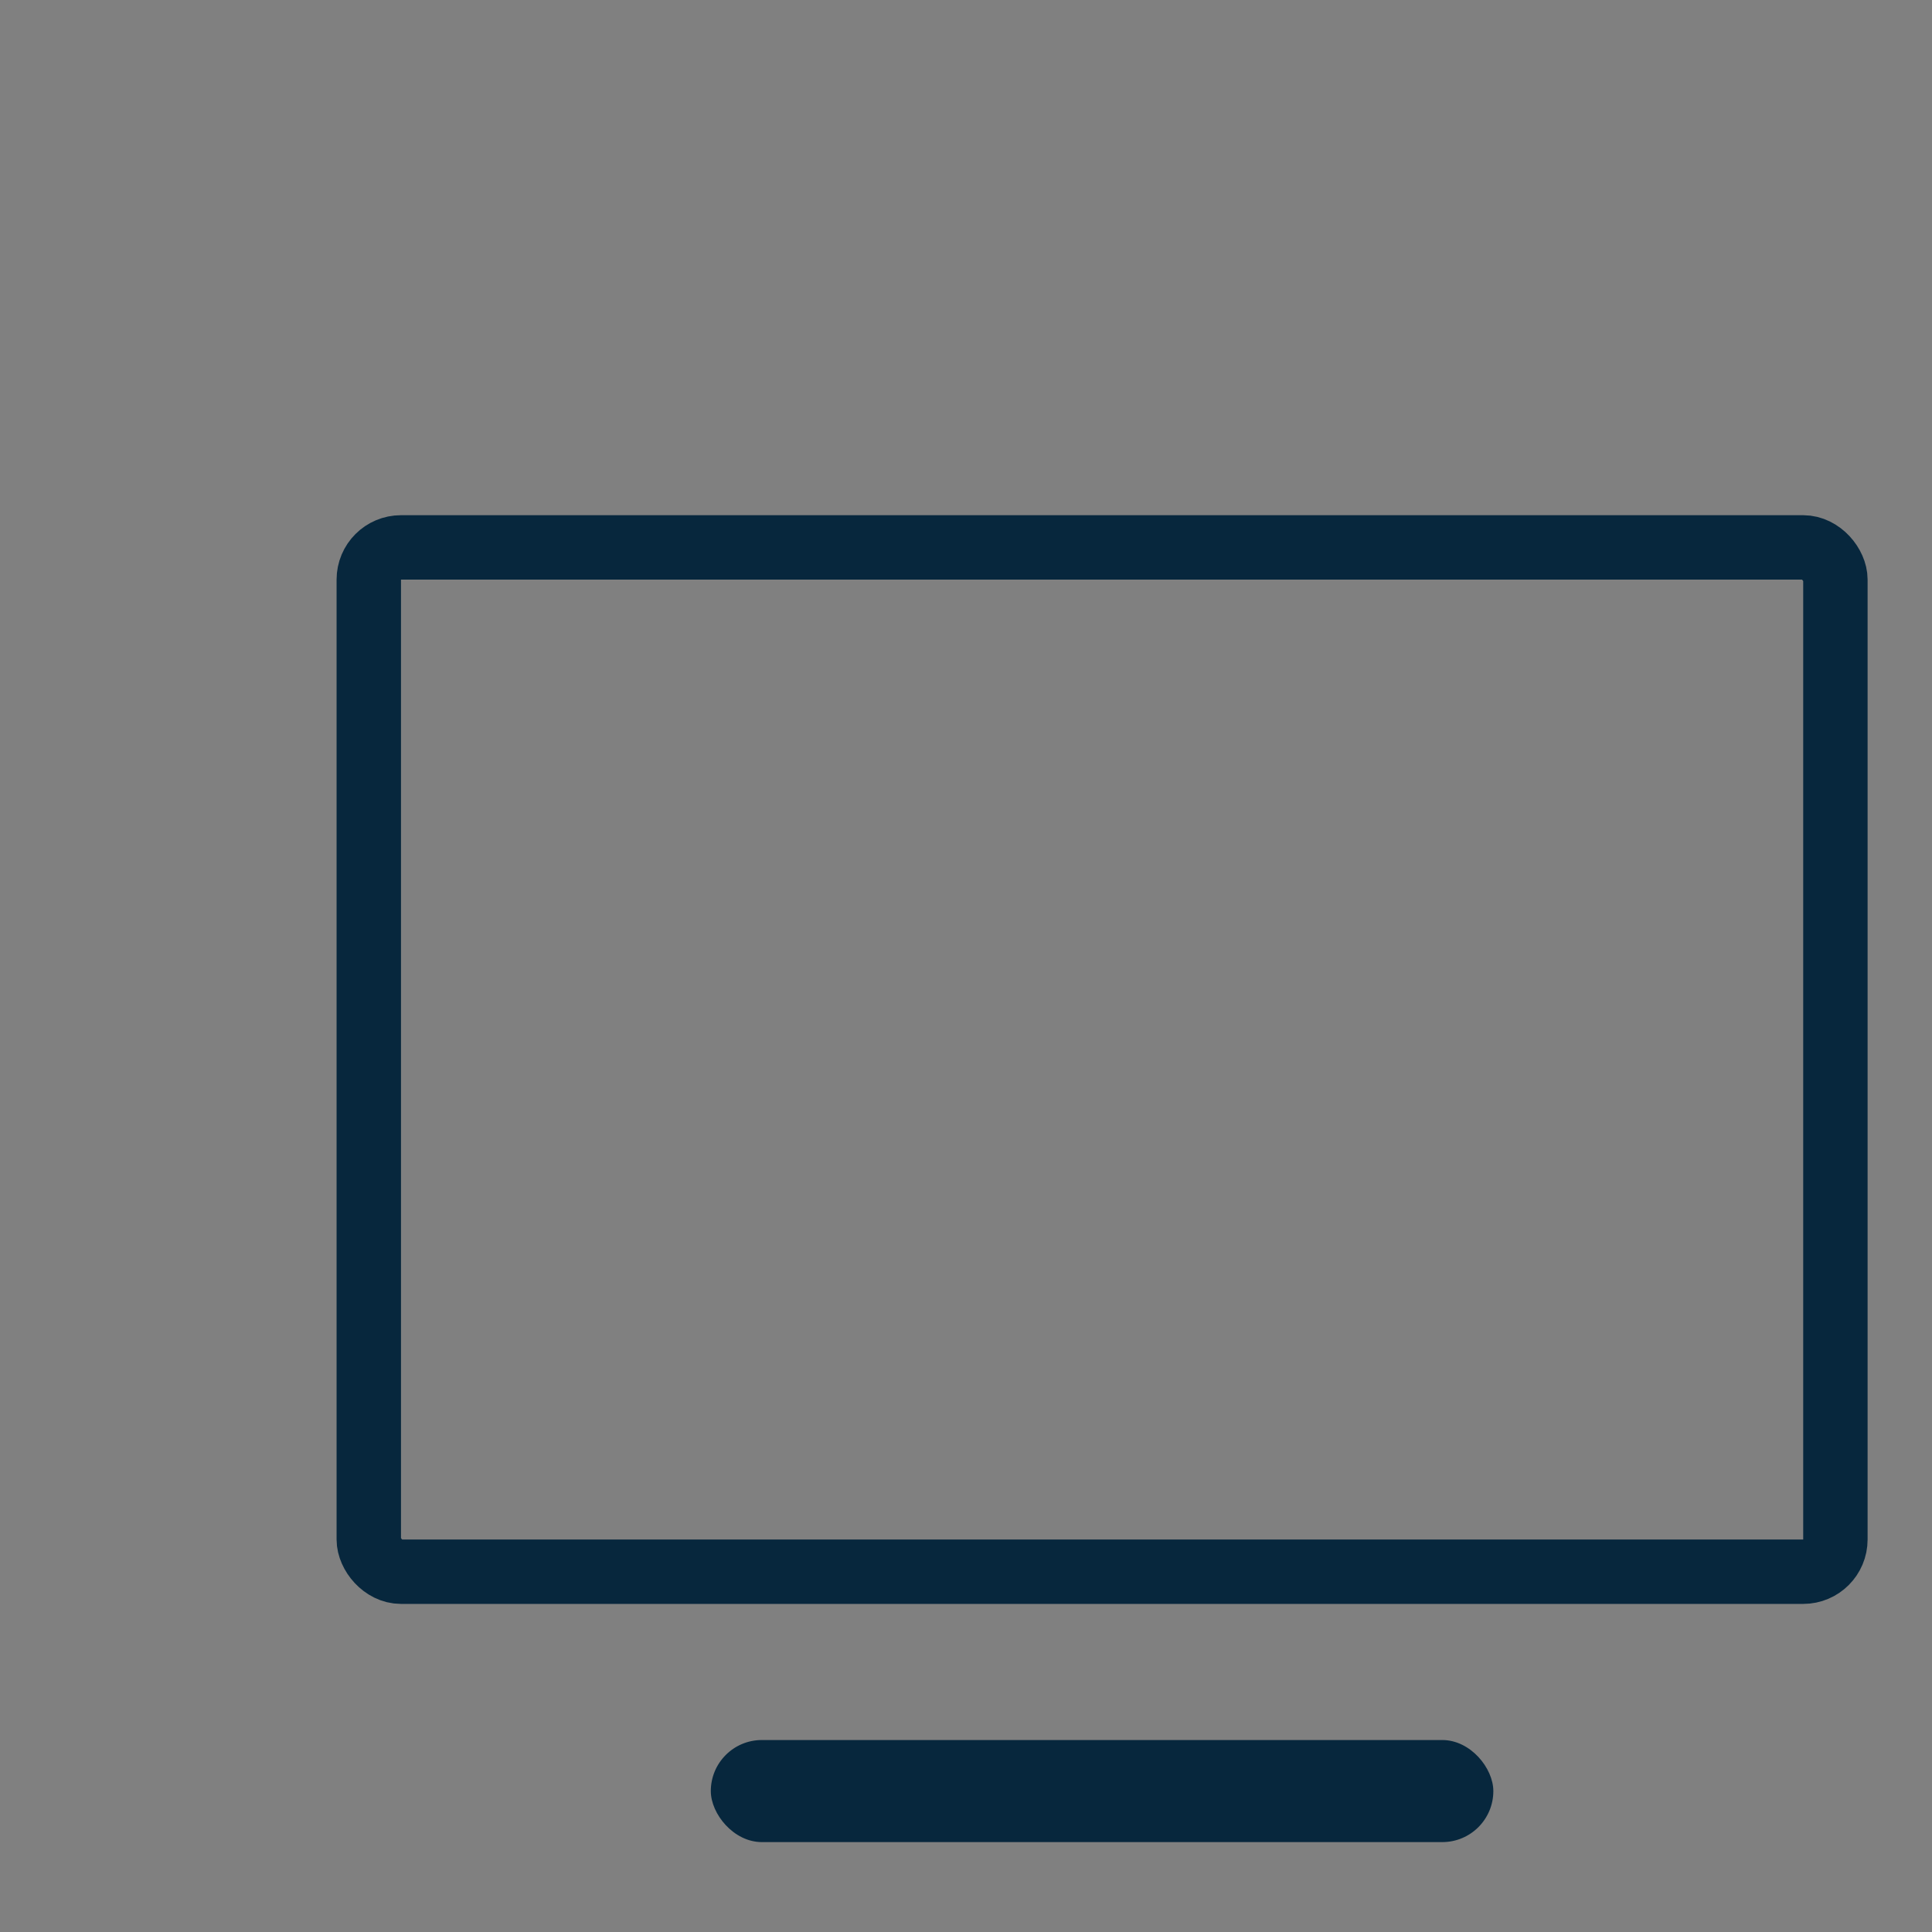 <svg width="60" height="60" viewBox="0 0 60 60" fill="none" xmlns="http://www.w3.org/2000/svg">
<rect x="0" y="0" width="60" height="60" fill="#808080" stroke="none"/>
<rect x="11.453" y="17" width="45.547" height="31.811" rx="1" stroke="#07273D" stroke-width="2"/>
<rect x="22.075" y="54.038" width="24.302" height="3.17" rx="1.585" fill="#07273D"/>
<mask id="path-3-inside-1" fill="white">
<rect x="2" y="31.849" width="15.849" height="25.358" rx="1"/>
</mask>
<rect x="2" y="31.849" width="15.849" height="25.358" rx="1" fill="white" stroke="#07273D" stroke-width="3.6" mask="url(#path-3-inside-1)"/>
</svg>
